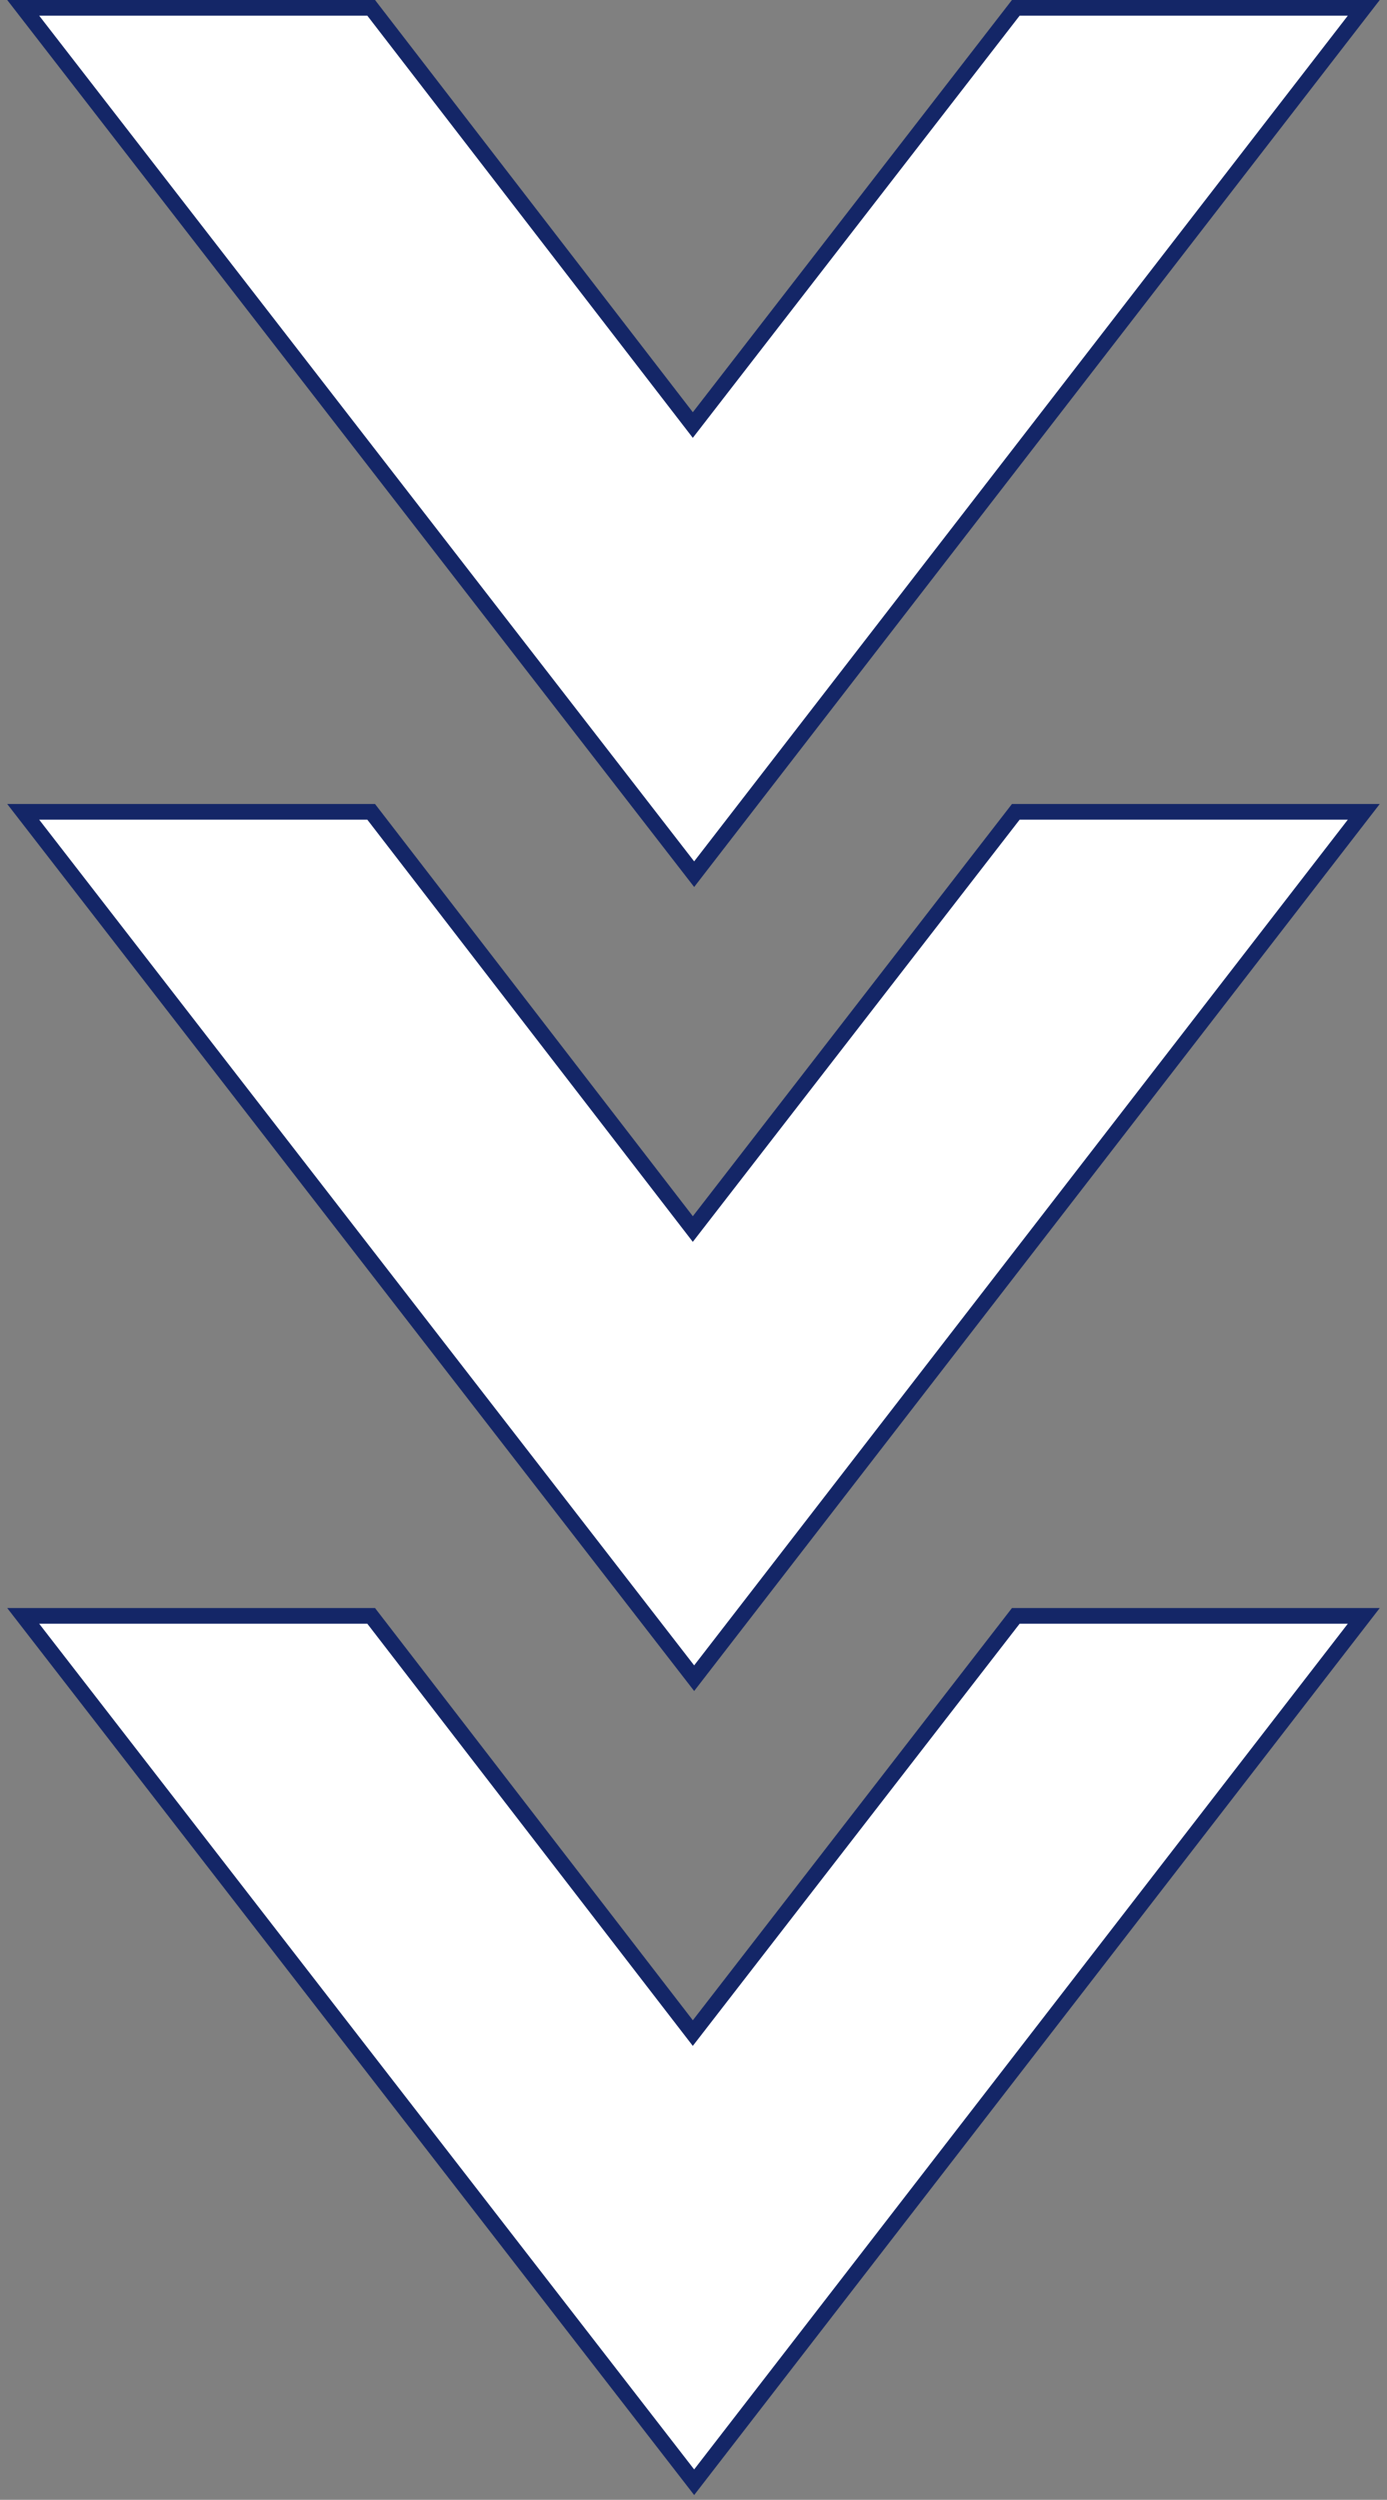 <?xml version="1.0" encoding="UTF-8"?> <svg xmlns="http://www.w3.org/2000/svg" width="177" height="319" viewBox="0 0 177 319" fill="none"><rect x="0" y="0" width="177" height="319" fill="#808080" stroke="none"/> <path d="M172.791 2.612L174.037 1L172 1L130.12 1H129.629L129.329 1.388L88.413 54.239L47.667 1.389L47.367 1H46.875L5 1H2.961L4.209 2.612L87.793 110.534L88.584 111.556L89.374 110.533L172.791 2.612ZM172.791 105.211L174.037 103.599H172H130.12H129.629L129.329 103.987L88.413 156.838L47.667 103.988L47.367 103.599H46.875H5H2.961L4.209 105.211L87.793 213.133L88.584 214.155L89.374 213.132L172.791 105.211ZM172.791 207.815L174.037 206.203H172H130.12H129.629L129.329 206.591L88.413 259.442L47.667 206.593L47.367 206.203H46.875H5H2.961L4.209 207.815L87.793 315.737L88.584 316.759L89.374 315.737L172.791 207.815Z" fill="white" stroke="#142667" stroke-width="2"></path> </svg> 
